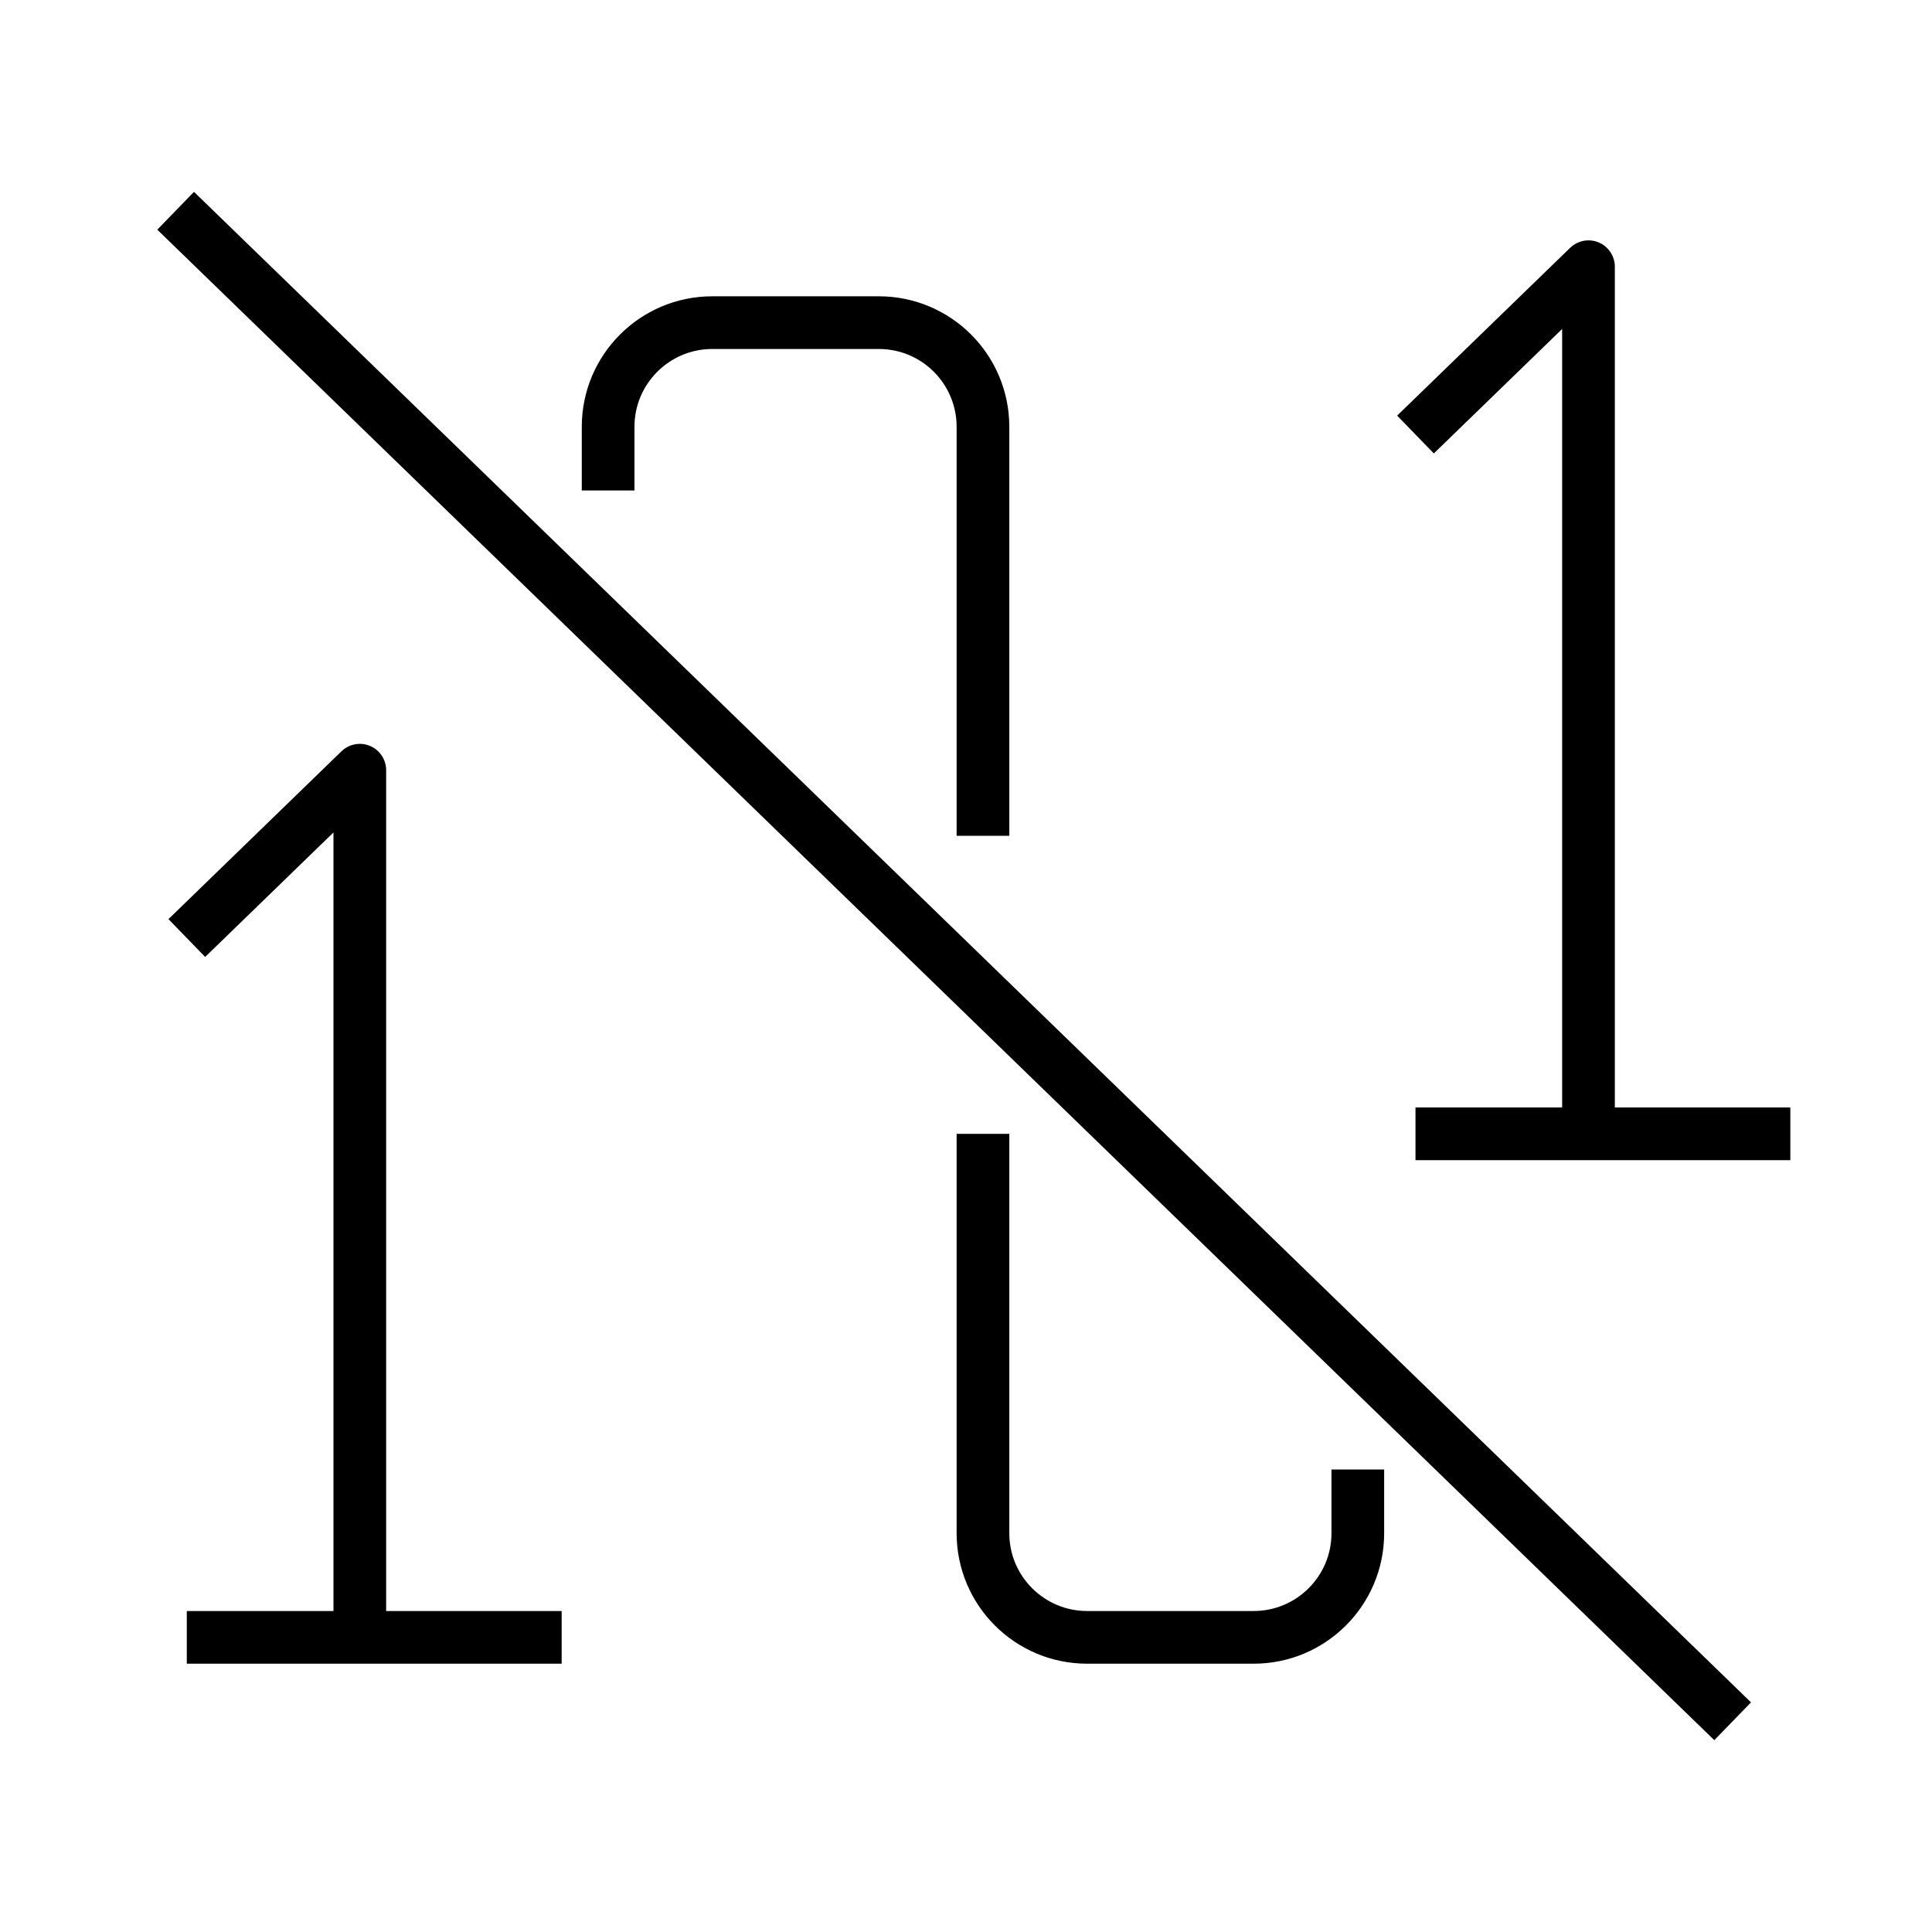 <svg width="55" height="55" viewBox="0 0 55 55" fill="none" xmlns="http://www.w3.org/2000/svg">
<path d="M5 6L49.325 49.001M17.312 13.963V12.151C17.312 10.513 18.64 9.185 20.278 9.185H25.018C26.656 9.185 27.983 10.513 27.983 12.151L27.983 23.794M40.296 12.37L45.221 7.593V32.278M45.221 32.278H40.296M45.221 32.278H50.967M38.654 41.834V43.647C38.654 45.284 37.326 46.612 35.688 46.612H30.949C29.311 46.612 27.983 45.284 27.983 43.647L27.983 32.278M5.318 26.704L10.243 21.926V46.612M10.243 46.612H5.318M10.243 46.612H15.989" stroke="black" stroke-width="1.5" stroke-linejoin="round"/>
</svg>

